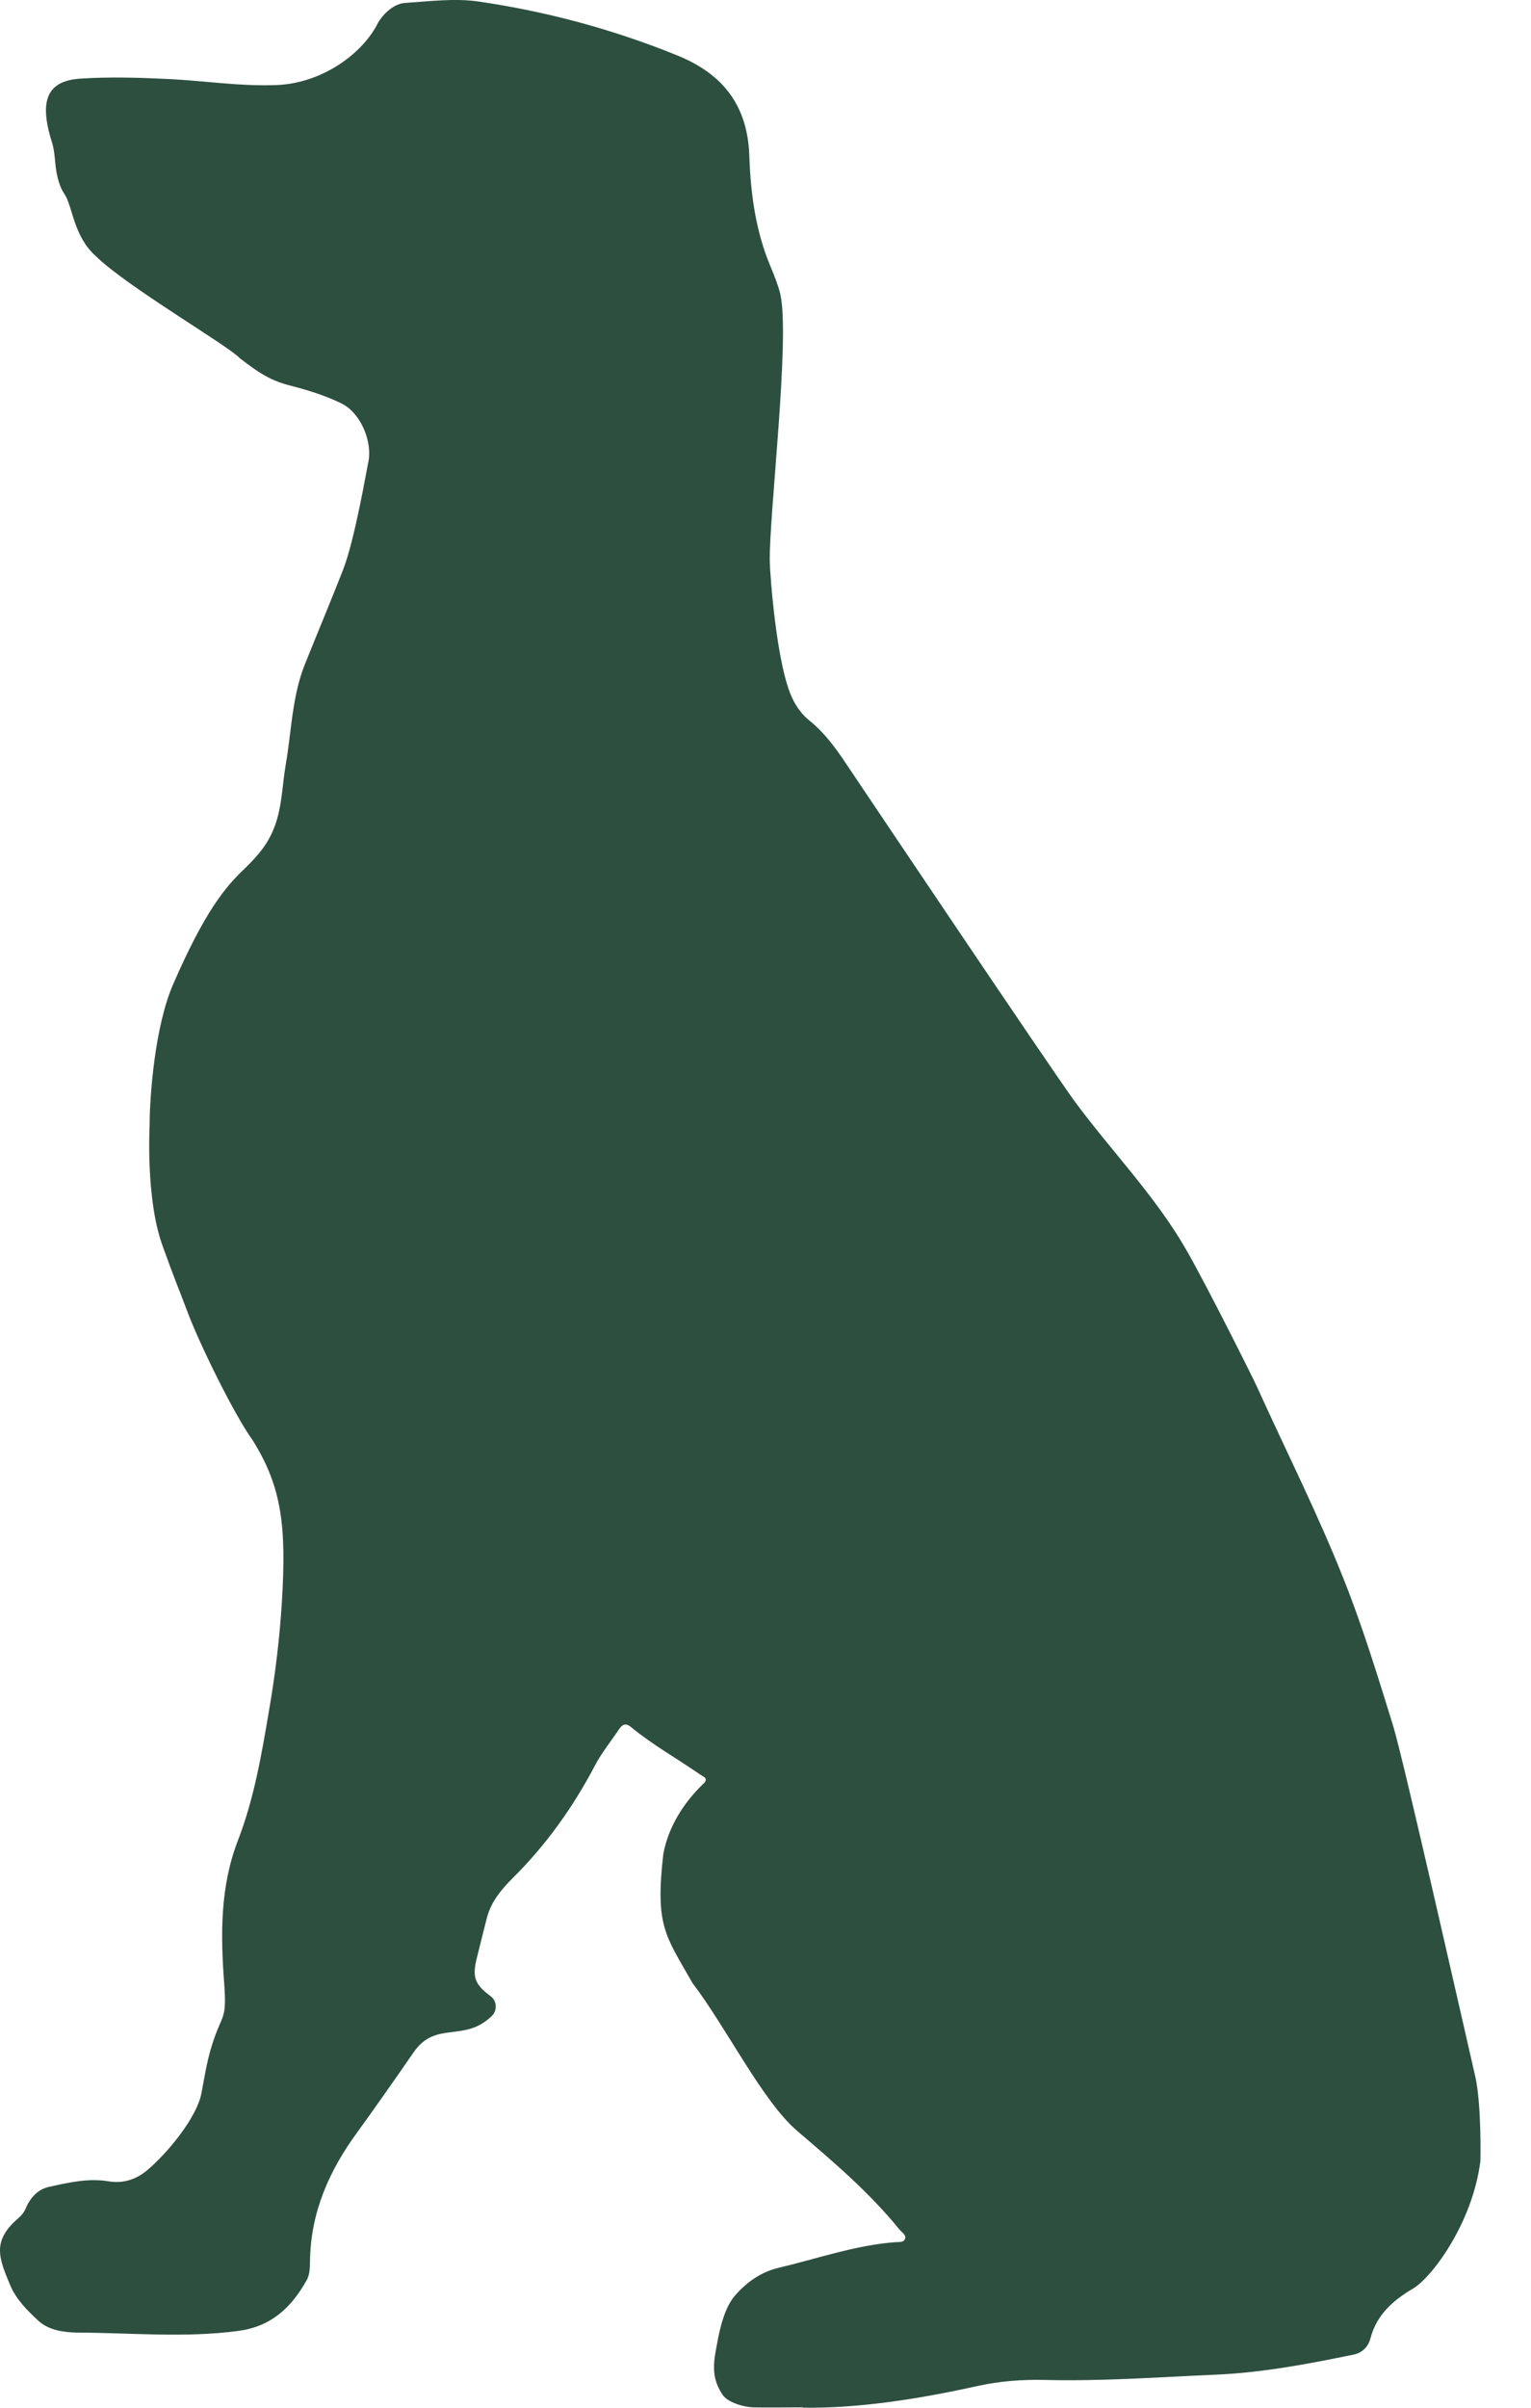 <svg preserveAspectRatio="xMidYMid meet" width="100%" height="100%" overflow="visible" style="display: block;" viewBox="0 0 28 44" fill="none" xmlns="http://www.w3.org/2000/svg">
<path id="Vector" d="M14.682 43.999C15.688 44.014 16.791 43.844 17.886 43.601C18.29 43.513 18.694 43.483 19.101 43.492C20.153 43.519 21.2 43.44 22.25 43.395C23.091 43.358 23.925 43.2 24.751 43.03C24.918 42.997 25.026 42.882 25.065 42.727C25.182 42.292 25.484 42.034 25.843 41.822C26.187 41.618 26.931 40.629 27.075 39.49C27.075 39.49 27.099 38.448 26.976 37.926C26.806 37.191 25.672 32.172 25.481 31.546C25.2 30.641 24.924 29.733 24.571 28.85C24.096 27.653 23.515 26.506 22.986 25.337C22.917 25.185 22.056 23.463 21.685 22.822C21.119 21.845 20.333 21.043 19.663 20.138C19.244 19.57 15.714 14.314 15.478 13.962C15.284 13.67 15.08 13.391 14.805 13.169C14.674 13.066 14.572 12.926 14.497 12.774C14.198 12.17 14.081 10.458 14.078 10.263C14.063 9.425 14.455 6.17 14.27 5.371C14.237 5.229 14.15 5.007 14.093 4.873C13.821 4.23 13.728 3.546 13.704 2.848C13.674 1.934 13.226 1.351 12.382 1.011C11.213 0.537 10.007 0.212 8.766 0.03C8.323 -0.037 7.857 0.024 7.405 0.054C7.21 0.067 7.019 0.24 6.917 0.41C6.645 0.968 5.906 1.518 5.066 1.554C4.387 1.582 3.714 1.472 3.038 1.442C2.52 1.418 2 1.403 1.482 1.436C0.896 1.472 0.693 1.788 0.95 2.599C1.016 2.809 0.998 3.036 1.055 3.249C1.081 3.352 1.117 3.455 1.177 3.543C1.33 3.765 1.342 4.318 1.751 4.679C2.314 5.235 4.174 6.316 4.387 6.547C4.767 6.841 4.973 6.963 5.326 7.051C5.643 7.133 5.951 7.23 6.244 7.372C6.6 7.546 6.828 8.089 6.729 8.478C6.711 8.554 6.49 9.865 6.271 10.421C6.044 11.001 5.802 11.575 5.571 12.152C5.341 12.735 5.332 13.357 5.227 13.965C5.161 14.344 5.161 14.733 5.024 15.1C4.907 15.41 4.746 15.607 4.473 15.875C4.106 16.221 3.738 16.676 3.166 17.988C2.837 18.741 2.736 20.008 2.736 20.581C2.736 20.581 2.664 21.896 2.966 22.746C3.184 23.357 3.271 23.554 3.424 23.961C3.636 24.535 4.285 25.859 4.623 26.323C5.158 27.18 5.239 27.902 5.155 29.281C5.114 29.934 5.036 30.587 4.925 31.23C4.788 32.044 4.65 32.858 4.354 33.626C4.022 34.48 4.034 35.363 4.1 36.241C4.153 36.976 4.055 36.76 3.851 37.458C3.777 37.717 3.735 37.984 3.684 38.251C3.597 38.712 3.038 39.371 2.688 39.663C2.49 39.827 2.257 39.906 1.991 39.863C1.614 39.8 1.246 39.885 0.884 39.967C0.699 40.009 0.555 40.158 0.477 40.343C0.447 40.419 0.396 40.483 0.337 40.534C-0.148 40.95 -0.025 41.257 0.184 41.755C0.292 42.016 0.498 42.223 0.699 42.408C0.893 42.587 1.168 42.623 1.419 42.627C2.398 42.63 3.376 42.727 4.36 42.596C4.967 42.514 5.326 42.168 5.607 41.673C5.667 41.567 5.667 41.439 5.67 41.324C5.679 40.428 6.023 39.663 6.537 38.962C6.807 38.594 7.306 37.88 7.563 37.507C7.97 36.915 8.488 37.337 8.996 36.839C9.098 36.739 9.089 36.566 8.975 36.481C8.679 36.262 8.631 36.128 8.724 35.767C8.787 35.521 8.844 35.278 8.909 35.032C8.987 34.744 9.176 34.522 9.376 34.322C9.986 33.717 10.477 33.031 10.878 32.269C11 32.035 11.171 31.826 11.317 31.607C11.377 31.519 11.437 31.476 11.536 31.558C11.934 31.886 12.385 32.138 12.807 32.43C12.861 32.466 12.969 32.5 12.864 32.597C12.499 32.946 12.221 33.392 12.131 33.881C11.981 35.193 12.167 35.363 12.651 36.216C12.657 36.226 12.66 36.232 12.666 36.241C13.28 37.045 13.947 38.4 14.575 38.937C15.236 39.502 15.9 40.064 16.45 40.744C16.492 40.795 16.579 40.841 16.552 40.914C16.525 40.987 16.429 40.969 16.366 40.975C15.637 41.032 14.949 41.275 14.243 41.442C13.94 41.513 13.67 41.685 13.435 41.959C13.214 42.22 13.139 42.699 13.097 42.921C13.031 43.267 13.037 43.492 13.214 43.762C13.309 43.908 13.618 43.99 13.776 43.993C14.039 43.999 14.303 43.993 14.685 43.993L14.682 43.999Z" fill="#2D4F40"/>
</svg>
